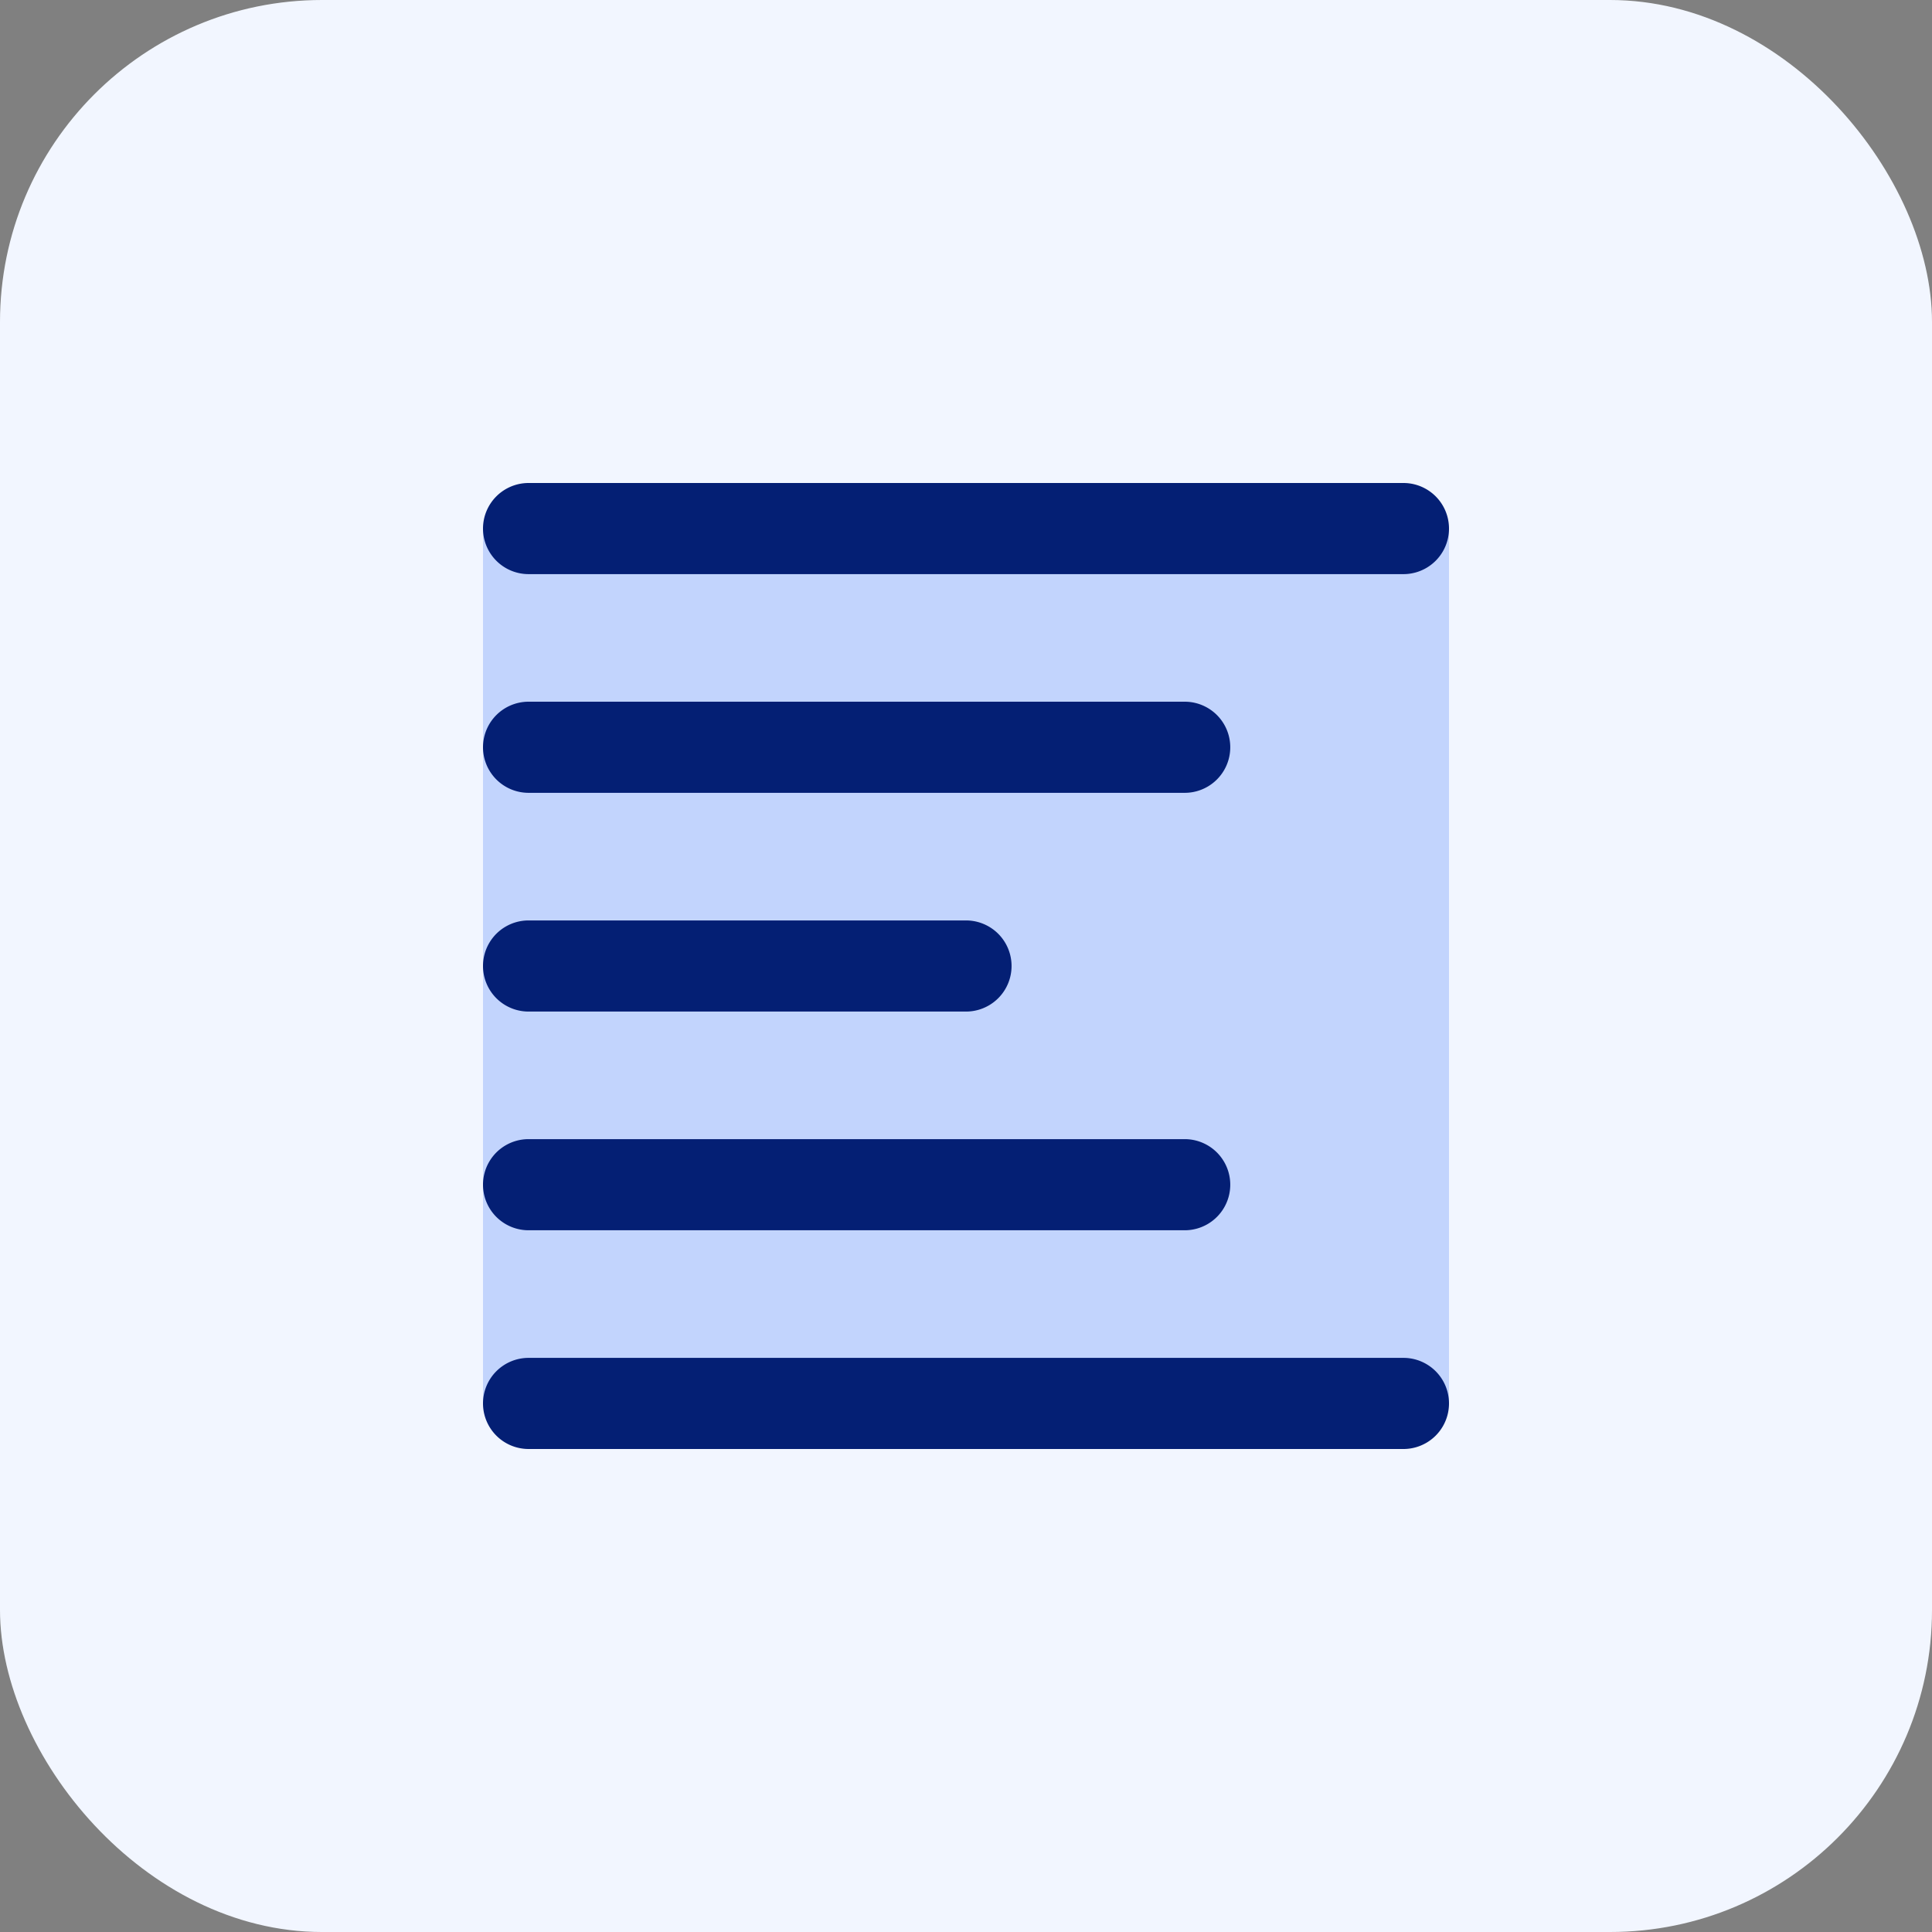 <svg xmlns="http://www.w3.org/2000/svg" width="60" height="60" viewBox="0 0 60 60">
  <rect x="0" y="0" width="60" height="60" fill="#808080" stroke="none"/>
  <g id="Group_2183" data-name="Group 2183" transform="translate(8585 -5056)">
    <rect id="Rectangle_1111" data-name="Rectangle 1111" width="60" height="60" rx="10" transform="translate(-8585 5056)" fill="#f2f6ff"/>
    <g id="Group_2182" data-name="Group 2182" transform="translate(-59 -17)">
      <rect id="Rectangle_1594" data-name="Rectangle 1594" width="30" height="27.167" transform="translate(-8511 5089.416)" fill="#c2d4fd"/>
      <path id="Path_11057" data-name="Path 11057" d="M0,1.415A1.416,1.416,0,0,1,1.415,0h27.17a1.415,1.415,0,1,1,0,2.83H1.415A1.416,1.416,0,0,1,0,1.415M0,8.208A1.416,1.416,0,0,1,1.415,6.792H21.792a1.415,1.415,0,0,1,0,2.83H1.415A1.416,1.416,0,0,1,0,8.208m1.415,5.377a1.415,1.415,0,0,0,0,2.83H15a1.415,1.415,0,1,0,0-2.83ZM0,28.585A1.416,1.416,0,0,1,1.415,27.17h27.17a1.415,1.415,0,1,1,0,2.83H1.415A1.416,1.416,0,0,1,0,28.585m1.415-8.208a1.415,1.415,0,0,0,0,2.83H21.792a1.415,1.415,0,0,0,0-2.83Z" transform="translate(-8511 5088)" fill="#041f74" fill-rule="evenodd"/>
    </g>
  </g>
</svg>
